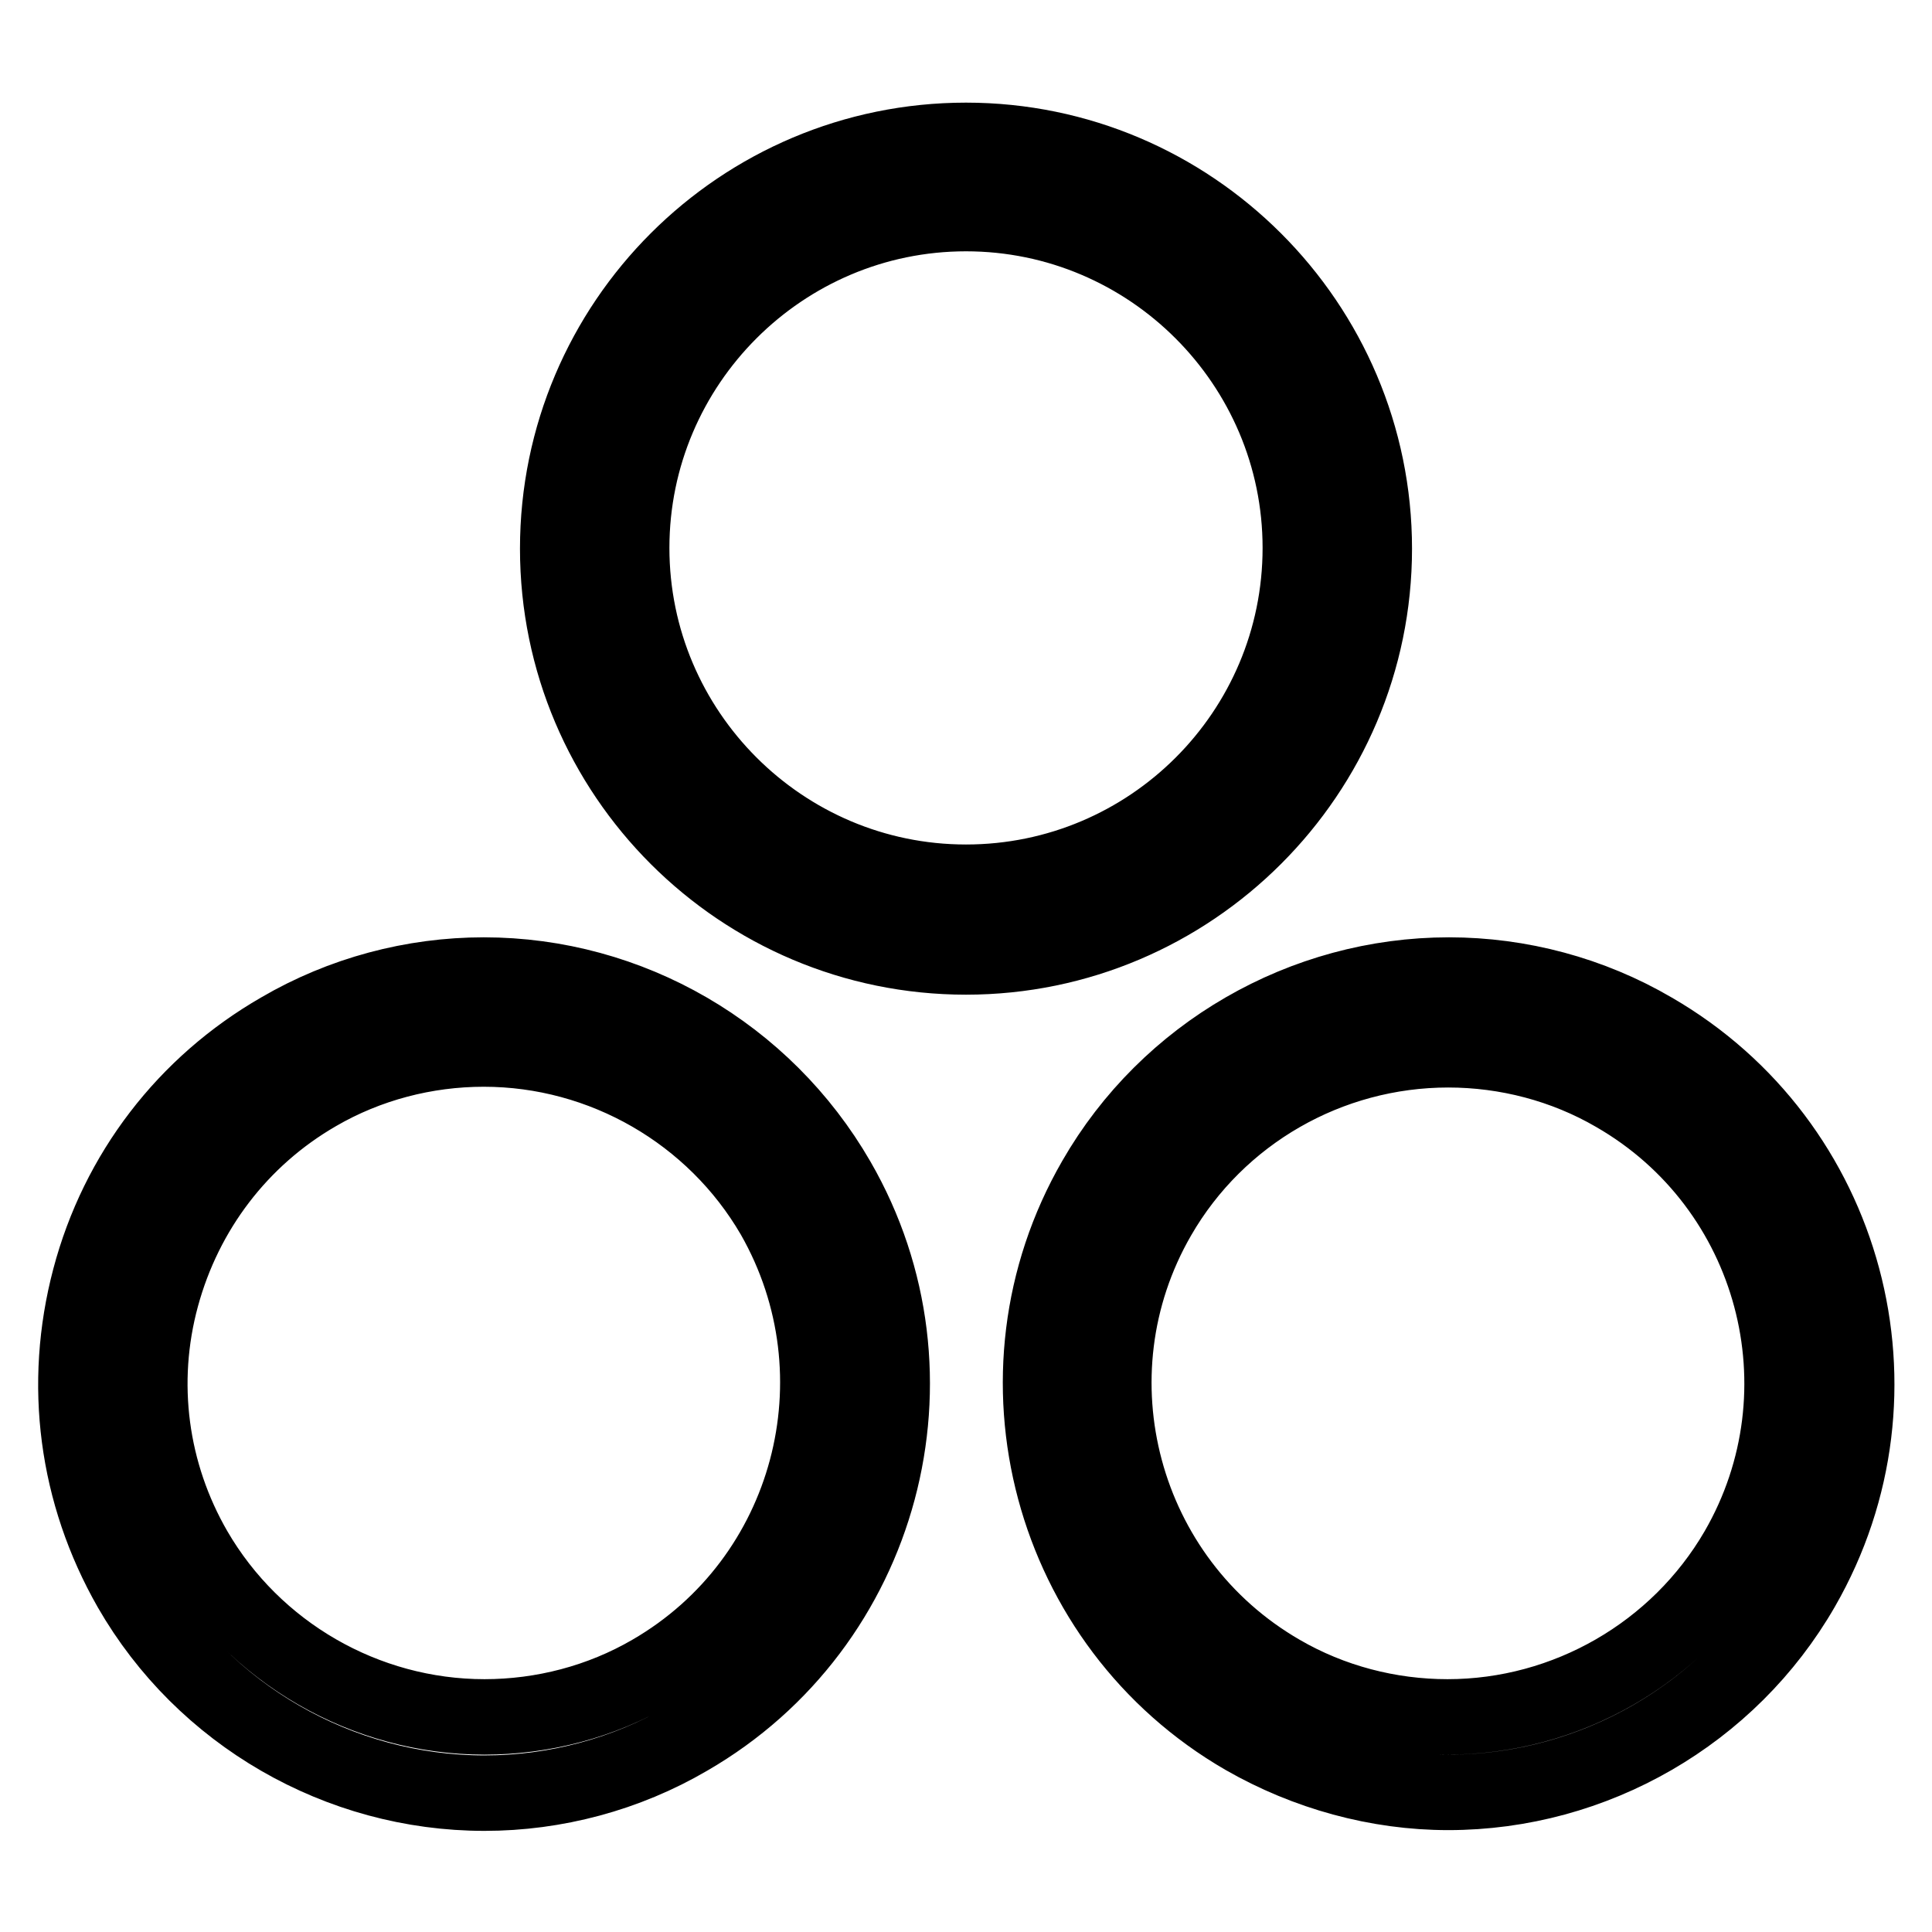 <?xml version="1.0" encoding="utf-8"?>
<!-- Svg Vector Icons : http://www.onlinewebfonts.com/icon -->
<!DOCTYPE svg PUBLIC "-//W3C//DTD SVG 1.1//EN" "http://www.w3.org/Graphics/SVG/1.1/DTD/svg11.dtd">
<svg version="1.1" xmlns="http://www.w3.org/2000/svg" xmlns:xlink="http://www.w3.org/1999/xlink" x="0px" y="0px" viewBox="0 0 256 256" enable-background="new 0 0 256 256" xml:space="preserve">
<g> <path stroke-width="10" fill-opacity="0" stroke="#000000"  d="M219,136.5c-8.2-4.8-17.6-7.3-27-7.3c-19.3,0-37.3,10.4-46.9,27.1c-14.9,25.8-6,59,19.8,73.9 c8.2,4.7,17.6,7.3,27,7.3c19.3,0,37.3-10.4,46.9-27.1C253.7,184.5,244.8,151.4,219,136.5z M230.2,205.4 c-7.9,13.6-22.6,22.1-38.4,22.1c-7.7,0-15.4-2-22.1-5.9c-21.1-12.2-28.4-39.3-16.2-60.4c7.9-13.7,22.6-22.1,38.4-22.1 c7.7,0,15.4,2,22.1,5.9C235.2,157.2,242.4,184.3,230.2,205.4z M182.1,72.7c0-29.8-24.3-54.1-54.1-54.1S73.9,42.8,73.9,72.7 s24.3,54.1,54.1,54.1S182.1,102.5,182.1,72.7z M128,116.9c-24.4,0-44.3-19.9-44.3-44.3c0-24.4,19.9-44.3,44.3-44.3 c24.4,0,44.3,19.9,44.3,44.3C172.3,97.1,152.4,116.9,128,116.9z M64.1,129.2c-9.4,0-18.8,2.5-27,7.3c-12.5,7.2-21.5,18.9-25.2,32.9 c-3.7,14-1.8,28.5,5.4,41.1c9.6,16.7,27.6,27.1,46.9,27.1c9.4,0,18.8-2.5,27-7.3c25.8-14.9,34.7-48.1,19.8-73.9 C101.3,139.6,83.4,129.2,64.1,129.2z M86.3,221.6c-6.7,3.9-14.4,5.9-22.1,5.9c-15.8,0-30.5-8.5-38.4-22.1 c-5.9-10.2-7.5-22.2-4.4-33.6c3.1-11.4,10.4-21,20.6-26.9c6.7-3.9,14.4-5.9,22.1-5.9c15.8,0,30.5,8.5,38.4,22.1 C114.6,182.3,107.4,209.4,86.3,221.6z"/></g>
</svg>